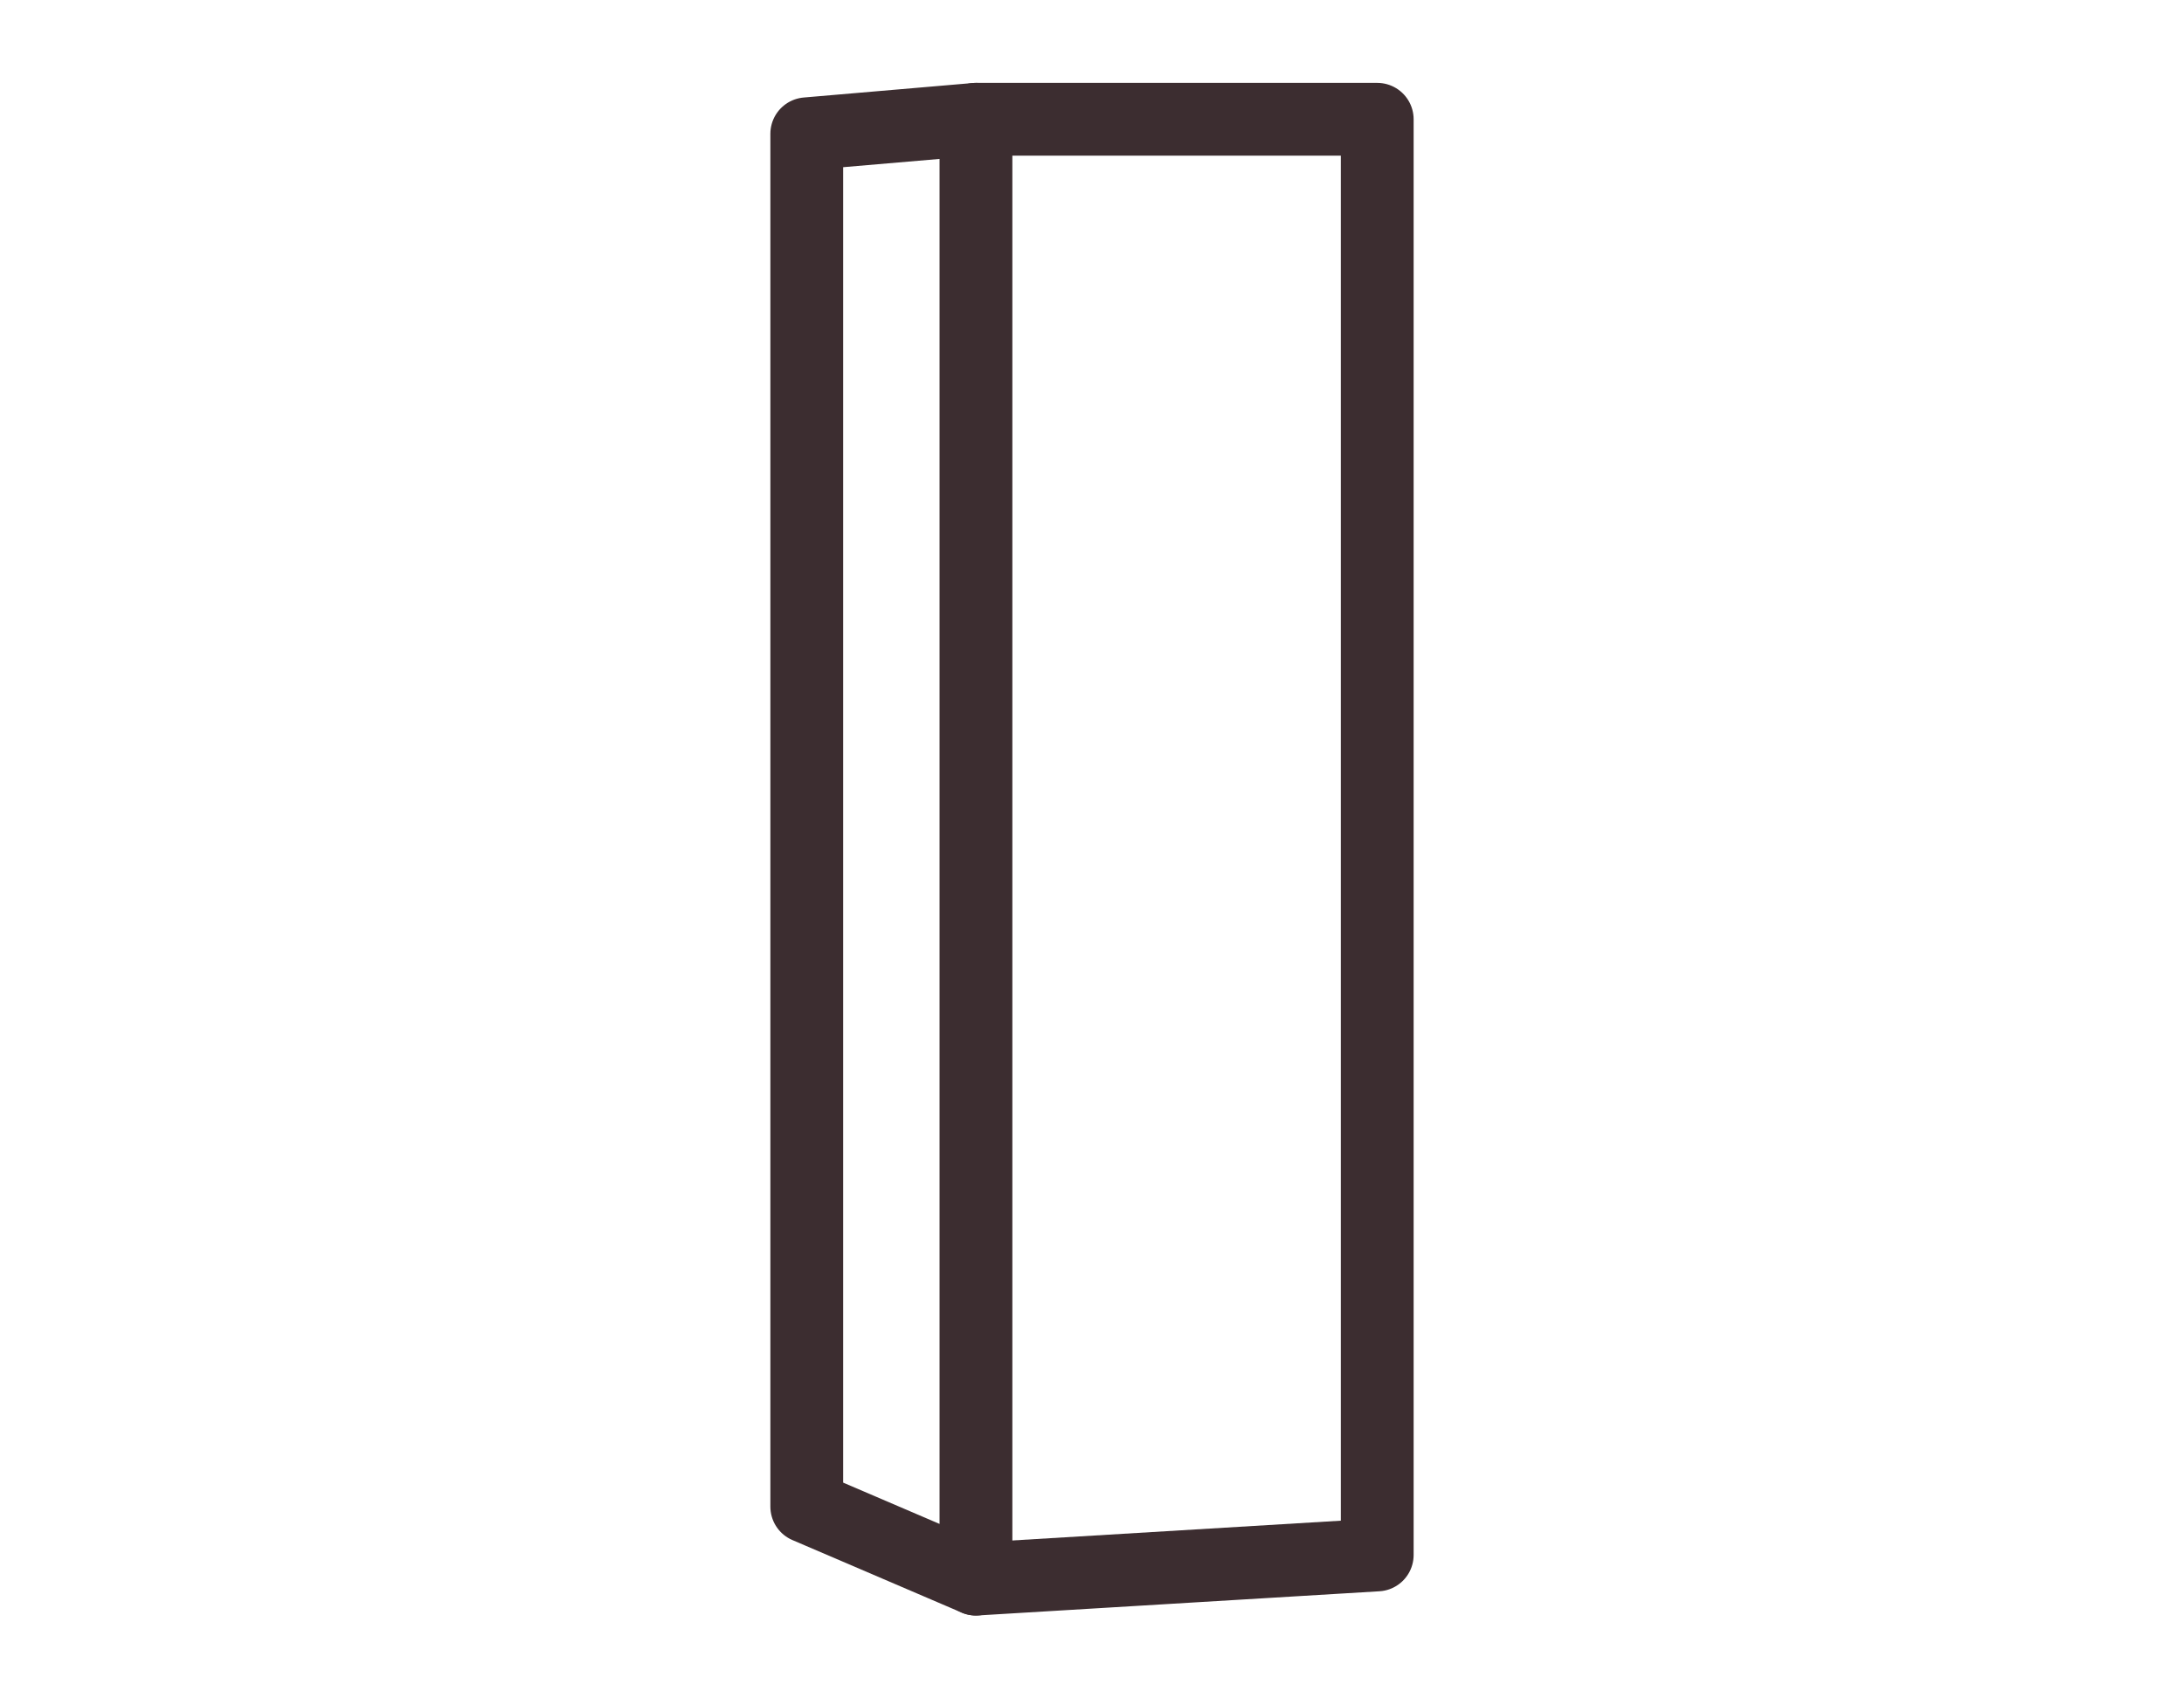 <?xml version="1.0" encoding="UTF-8"?>
<svg id="Vrstva_1" data-name="Vrstva 1" xmlns="http://www.w3.org/2000/svg" version="1.1" viewBox="0 0 45 35">
  <defs>
    <style>
      .cls-1 {
        fill: none;
        stroke: #3c2d30;
        stroke-linecap: round;
        stroke-linejoin: round;
        stroke-width: 1.5px;
      }
    </style>
  </defs>
  <polygon class="cls-1" points="20.109 2.458 20.109 32.542 16.623 31.048 16.623 2.757 20.109 2.458"/>
  <polyline class="cls-1" points="20.109 2.458 28.377 2.458 28.377 32.044 20.109 32.542"/>
</svg>